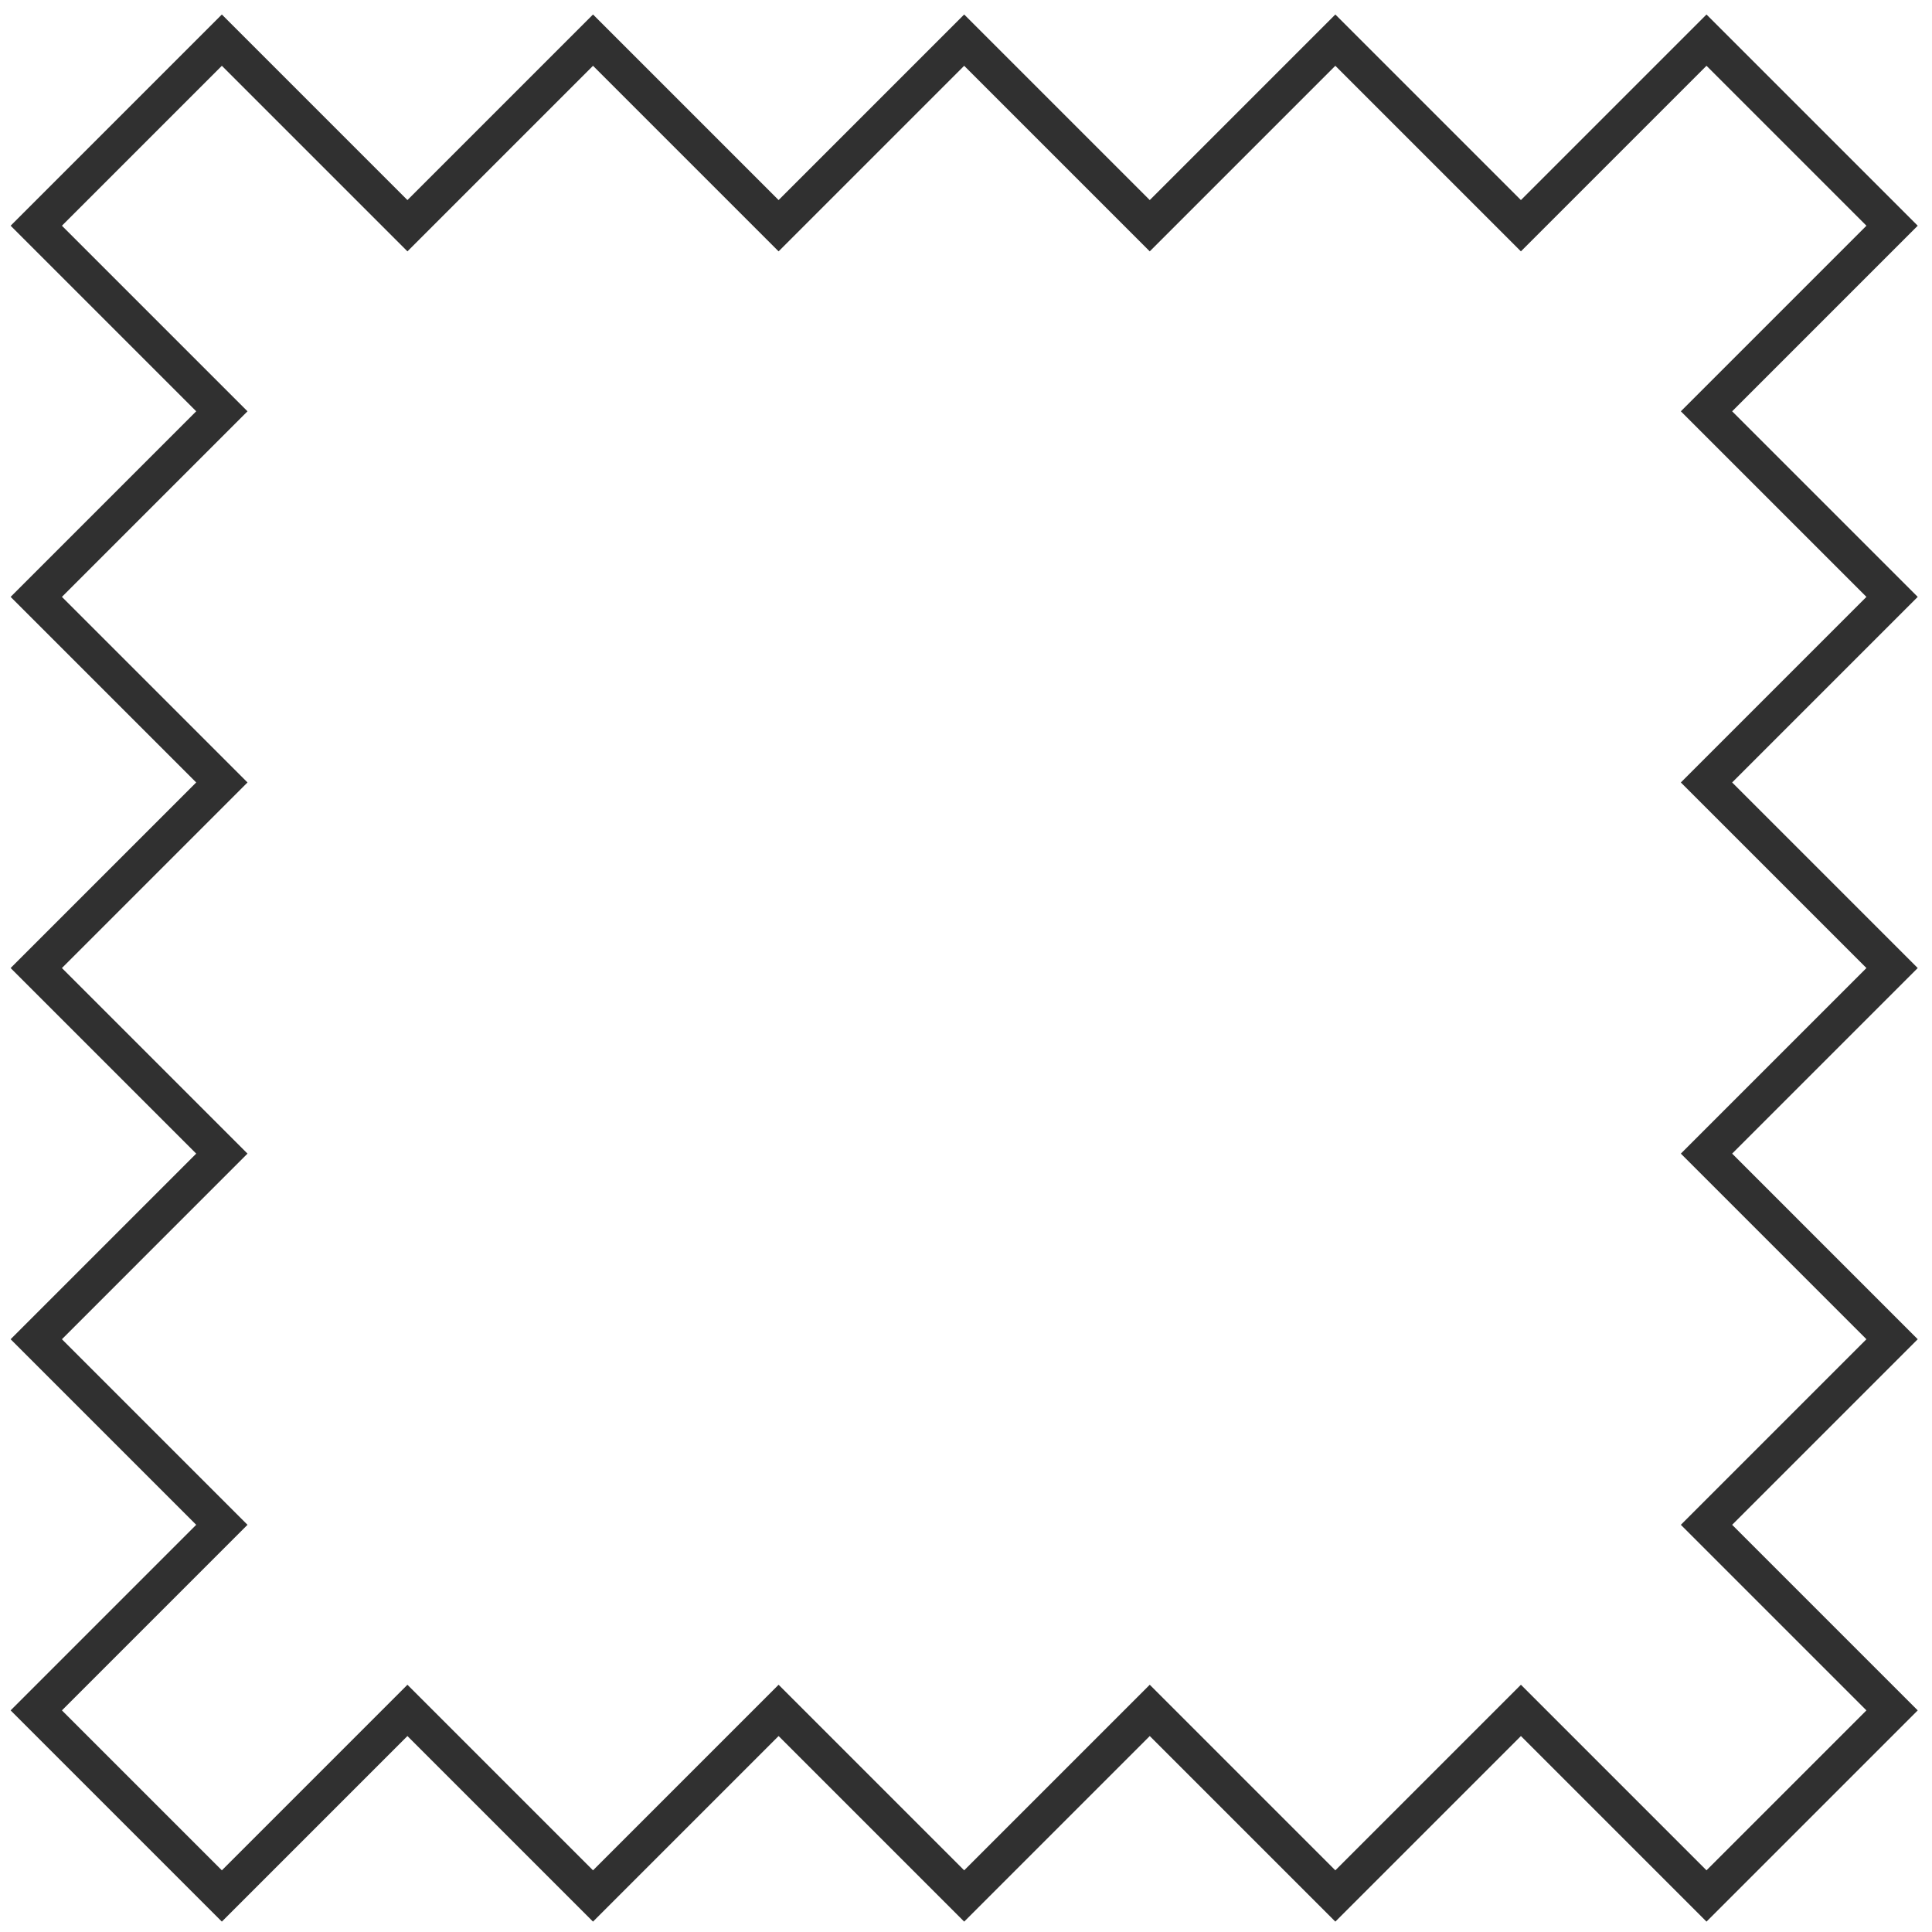 <svg width="71" height="71" viewBox="0 0 71 71" fill="none" xmlns="http://www.w3.org/2000/svg">
<path d="M14.973 8.295L8.153 1.475L1.333 8.295L8.153 15.115L1.333 21.935L8.153 28.755L1.333 35.575L8.153 42.395L1.333 49.216L8.153 56.036L1.333 62.856L8.153 69.676L14.973 62.856L21.793 69.676L28.613 62.856L35.433 69.676L42.253 62.856L49.073 69.676L55.893 62.856L62.713 69.676L69.533 62.856L62.713 56.036L69.533 49.216L62.713 42.395L69.533 35.575L62.713 28.755L69.533 21.935L62.713 15.115L69.533 8.295L62.713 1.475L55.893 8.295L49.073 1.475L42.253 8.295L35.433 1.475L28.613 8.295L21.793 1.475L14.973 8.295Z" stroke="#303030" stroke-width="1.333"/>
</svg>

